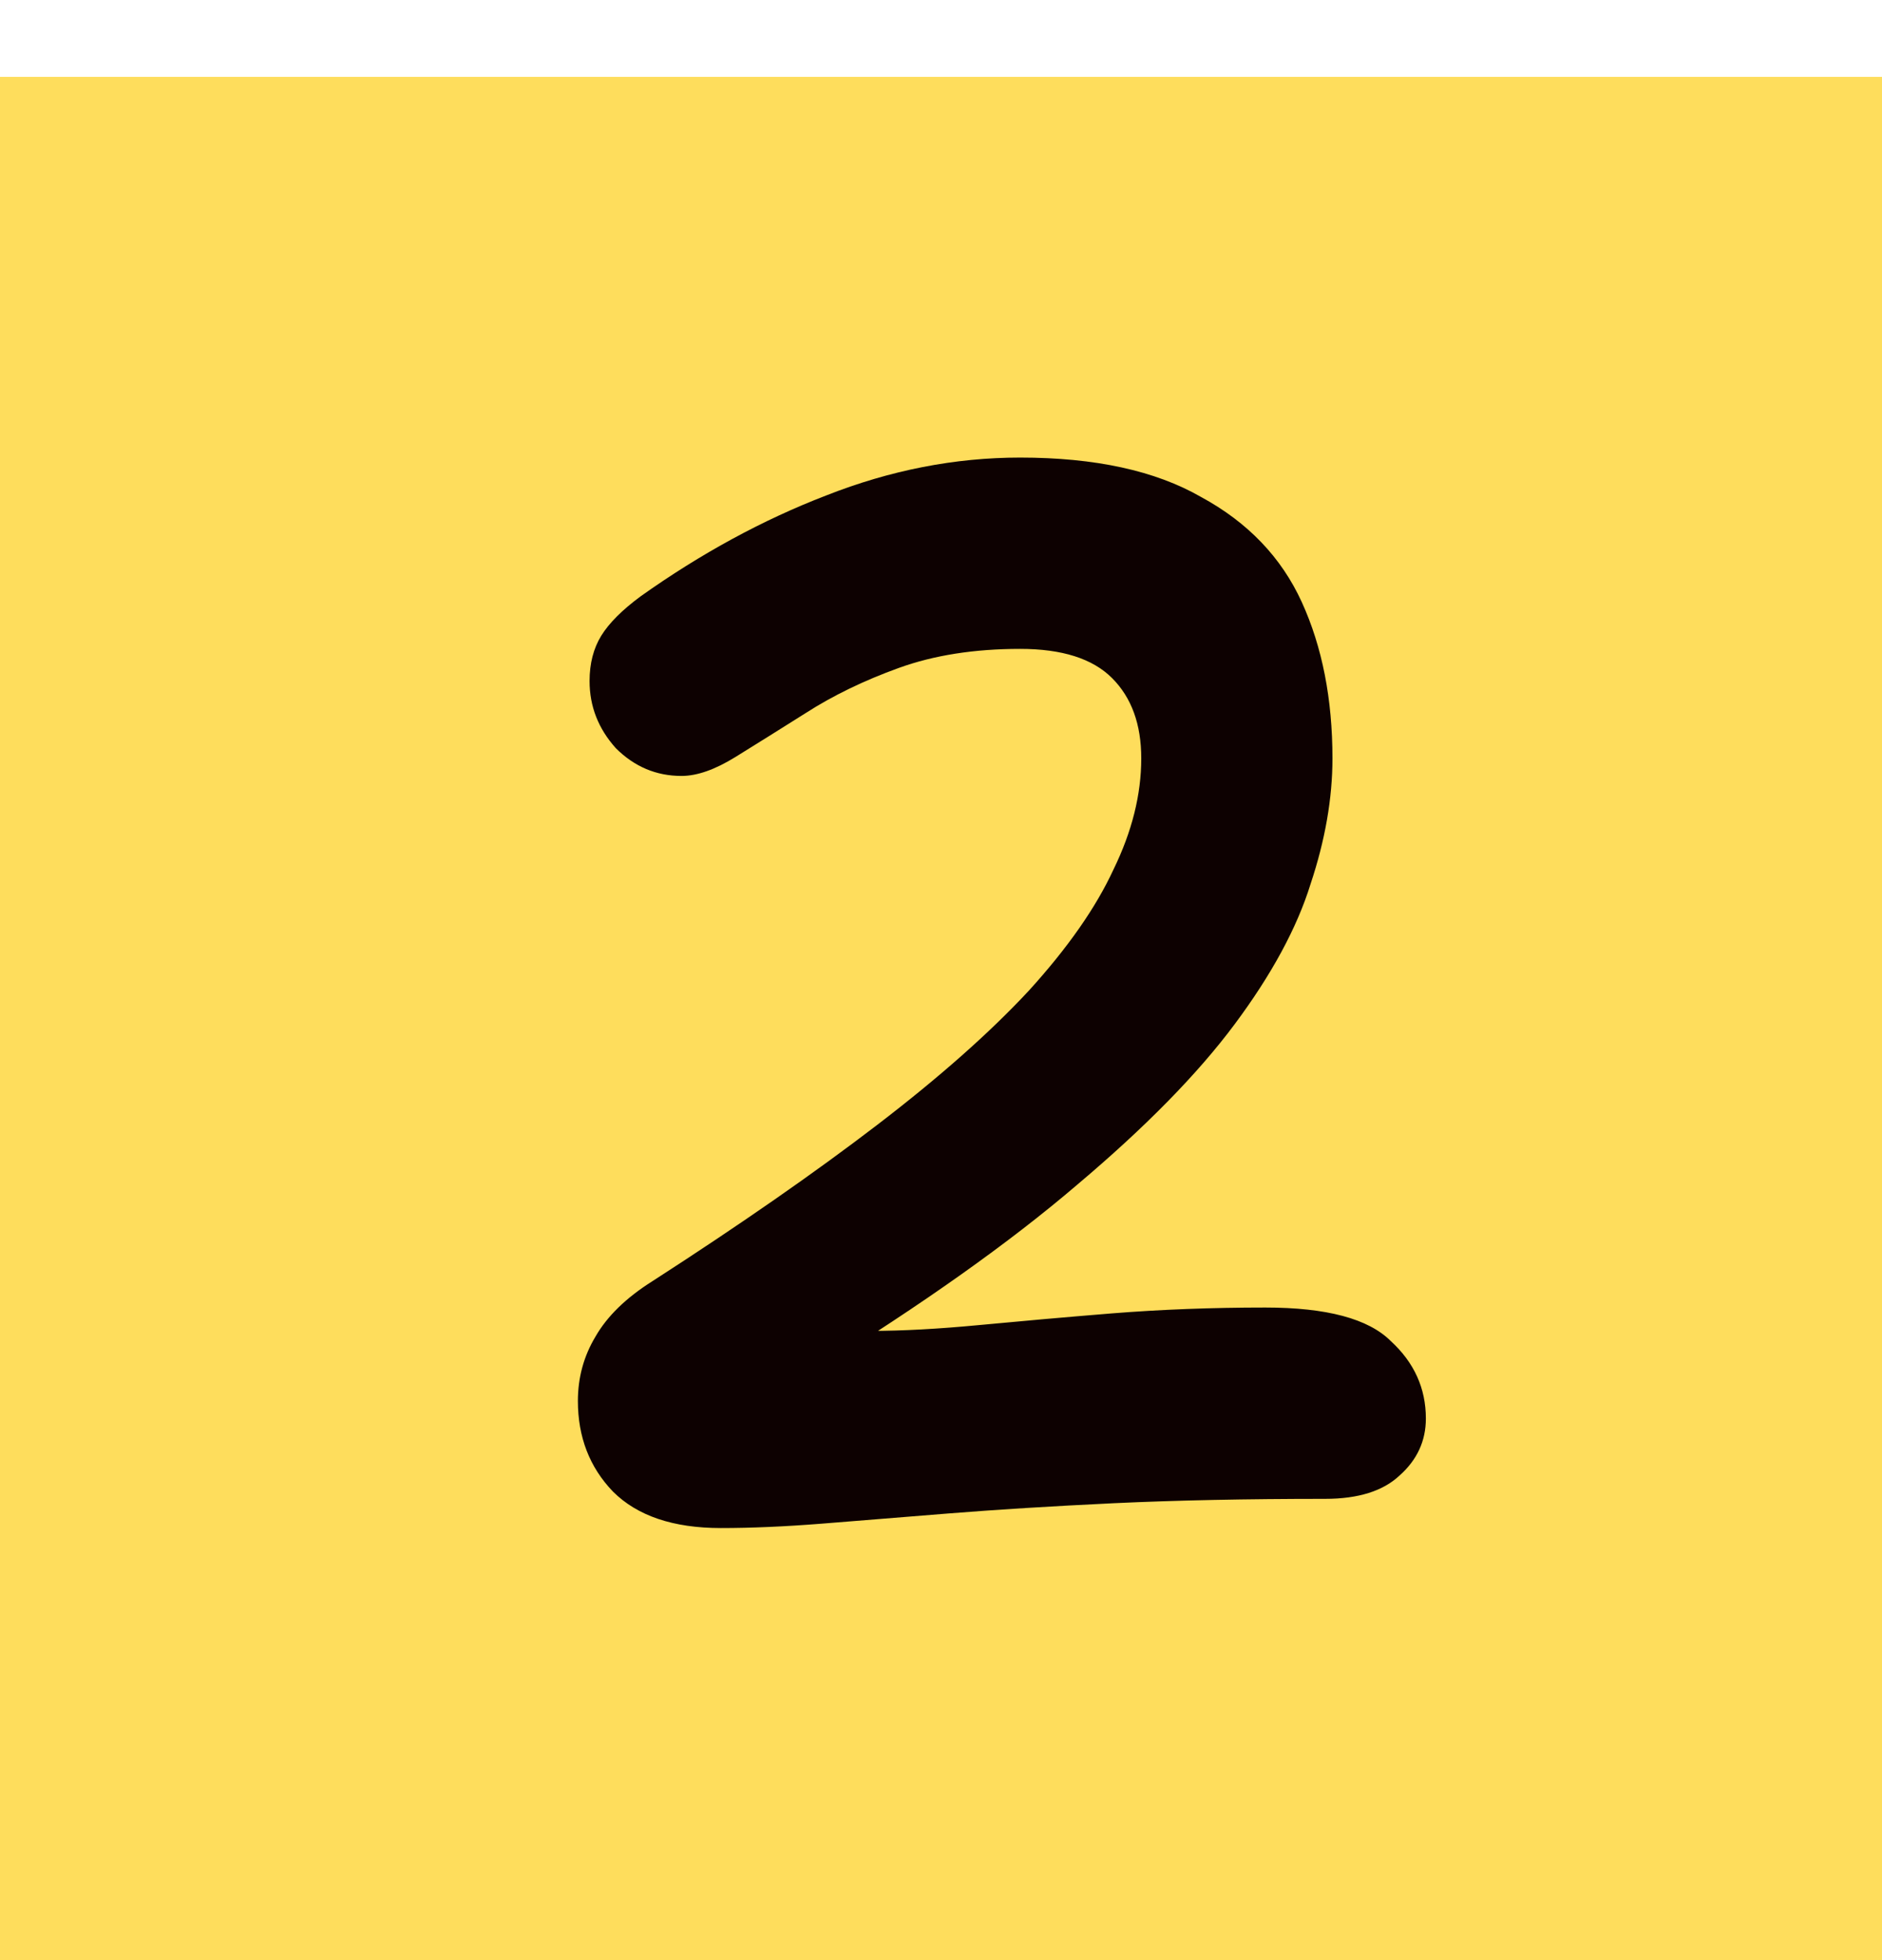 <svg width="49" height="51" viewBox="0 0 49 51" fill="none" xmlns="http://www.w3.org/2000/svg">
<rect y="2" width="49" height="49" fill="#FEDD5C"/>
<path d="M18.77 39.76C17.529 39.76 16.592 39.443 15.958 38.81C15.35 38.177 15.046 37.391 15.046 36.454C15.046 35.846 15.198 35.289 15.502 34.782C15.806 34.25 16.3 33.769 16.984 33.338C19.264 31.869 21.215 30.513 22.836 29.272C24.458 28.031 25.775 26.865 26.788 25.776C27.802 24.661 28.536 23.61 28.992 22.622C29.474 21.634 29.714 20.671 29.714 19.734C29.714 18.847 29.461 18.151 28.954 17.644C28.448 17.137 27.65 16.884 26.56 16.884C25.37 16.884 24.318 17.049 23.406 17.378C22.494 17.707 21.684 18.1 20.974 18.556C20.29 18.987 19.682 19.367 19.15 19.696C18.618 20.025 18.15 20.19 17.744 20.19C17.086 20.19 16.516 19.949 16.034 19.468C15.578 18.961 15.35 18.379 15.35 17.72C15.35 17.264 15.452 16.871 15.654 16.542C15.857 16.213 16.199 15.871 16.68 15.516C18.251 14.401 19.86 13.527 21.506 12.894C23.178 12.235 24.863 11.906 26.56 11.906C28.511 11.906 30.082 12.248 31.272 12.932C32.488 13.591 33.362 14.503 33.894 15.668C34.426 16.833 34.692 18.189 34.692 19.734C34.692 20.773 34.502 21.862 34.122 23.002C33.768 24.142 33.109 25.358 32.146 26.65C31.184 27.942 29.816 29.335 28.042 30.83C26.294 32.325 24.027 33.933 21.24 35.656L20.1 34.25C20.531 34.402 20.962 34.503 21.392 34.554C21.823 34.605 22.254 34.63 22.684 34.63C23.495 34.63 24.432 34.579 25.496 34.478C26.56 34.377 27.713 34.275 28.954 34.174C30.221 34.073 31.551 34.022 32.944 34.022C34.54 34.022 35.63 34.313 36.212 34.896C36.82 35.453 37.124 36.125 37.124 36.91C37.124 37.493 36.896 37.987 36.44 38.392C36.01 38.797 35.364 39 34.502 39C32.45 39 30.614 39.038 28.992 39.114C27.396 39.19 25.965 39.279 24.698 39.38C23.457 39.481 22.355 39.57 21.392 39.646C20.43 39.722 19.556 39.76 18.77 39.76Z" fill="#0D0101"/>
</svg>
